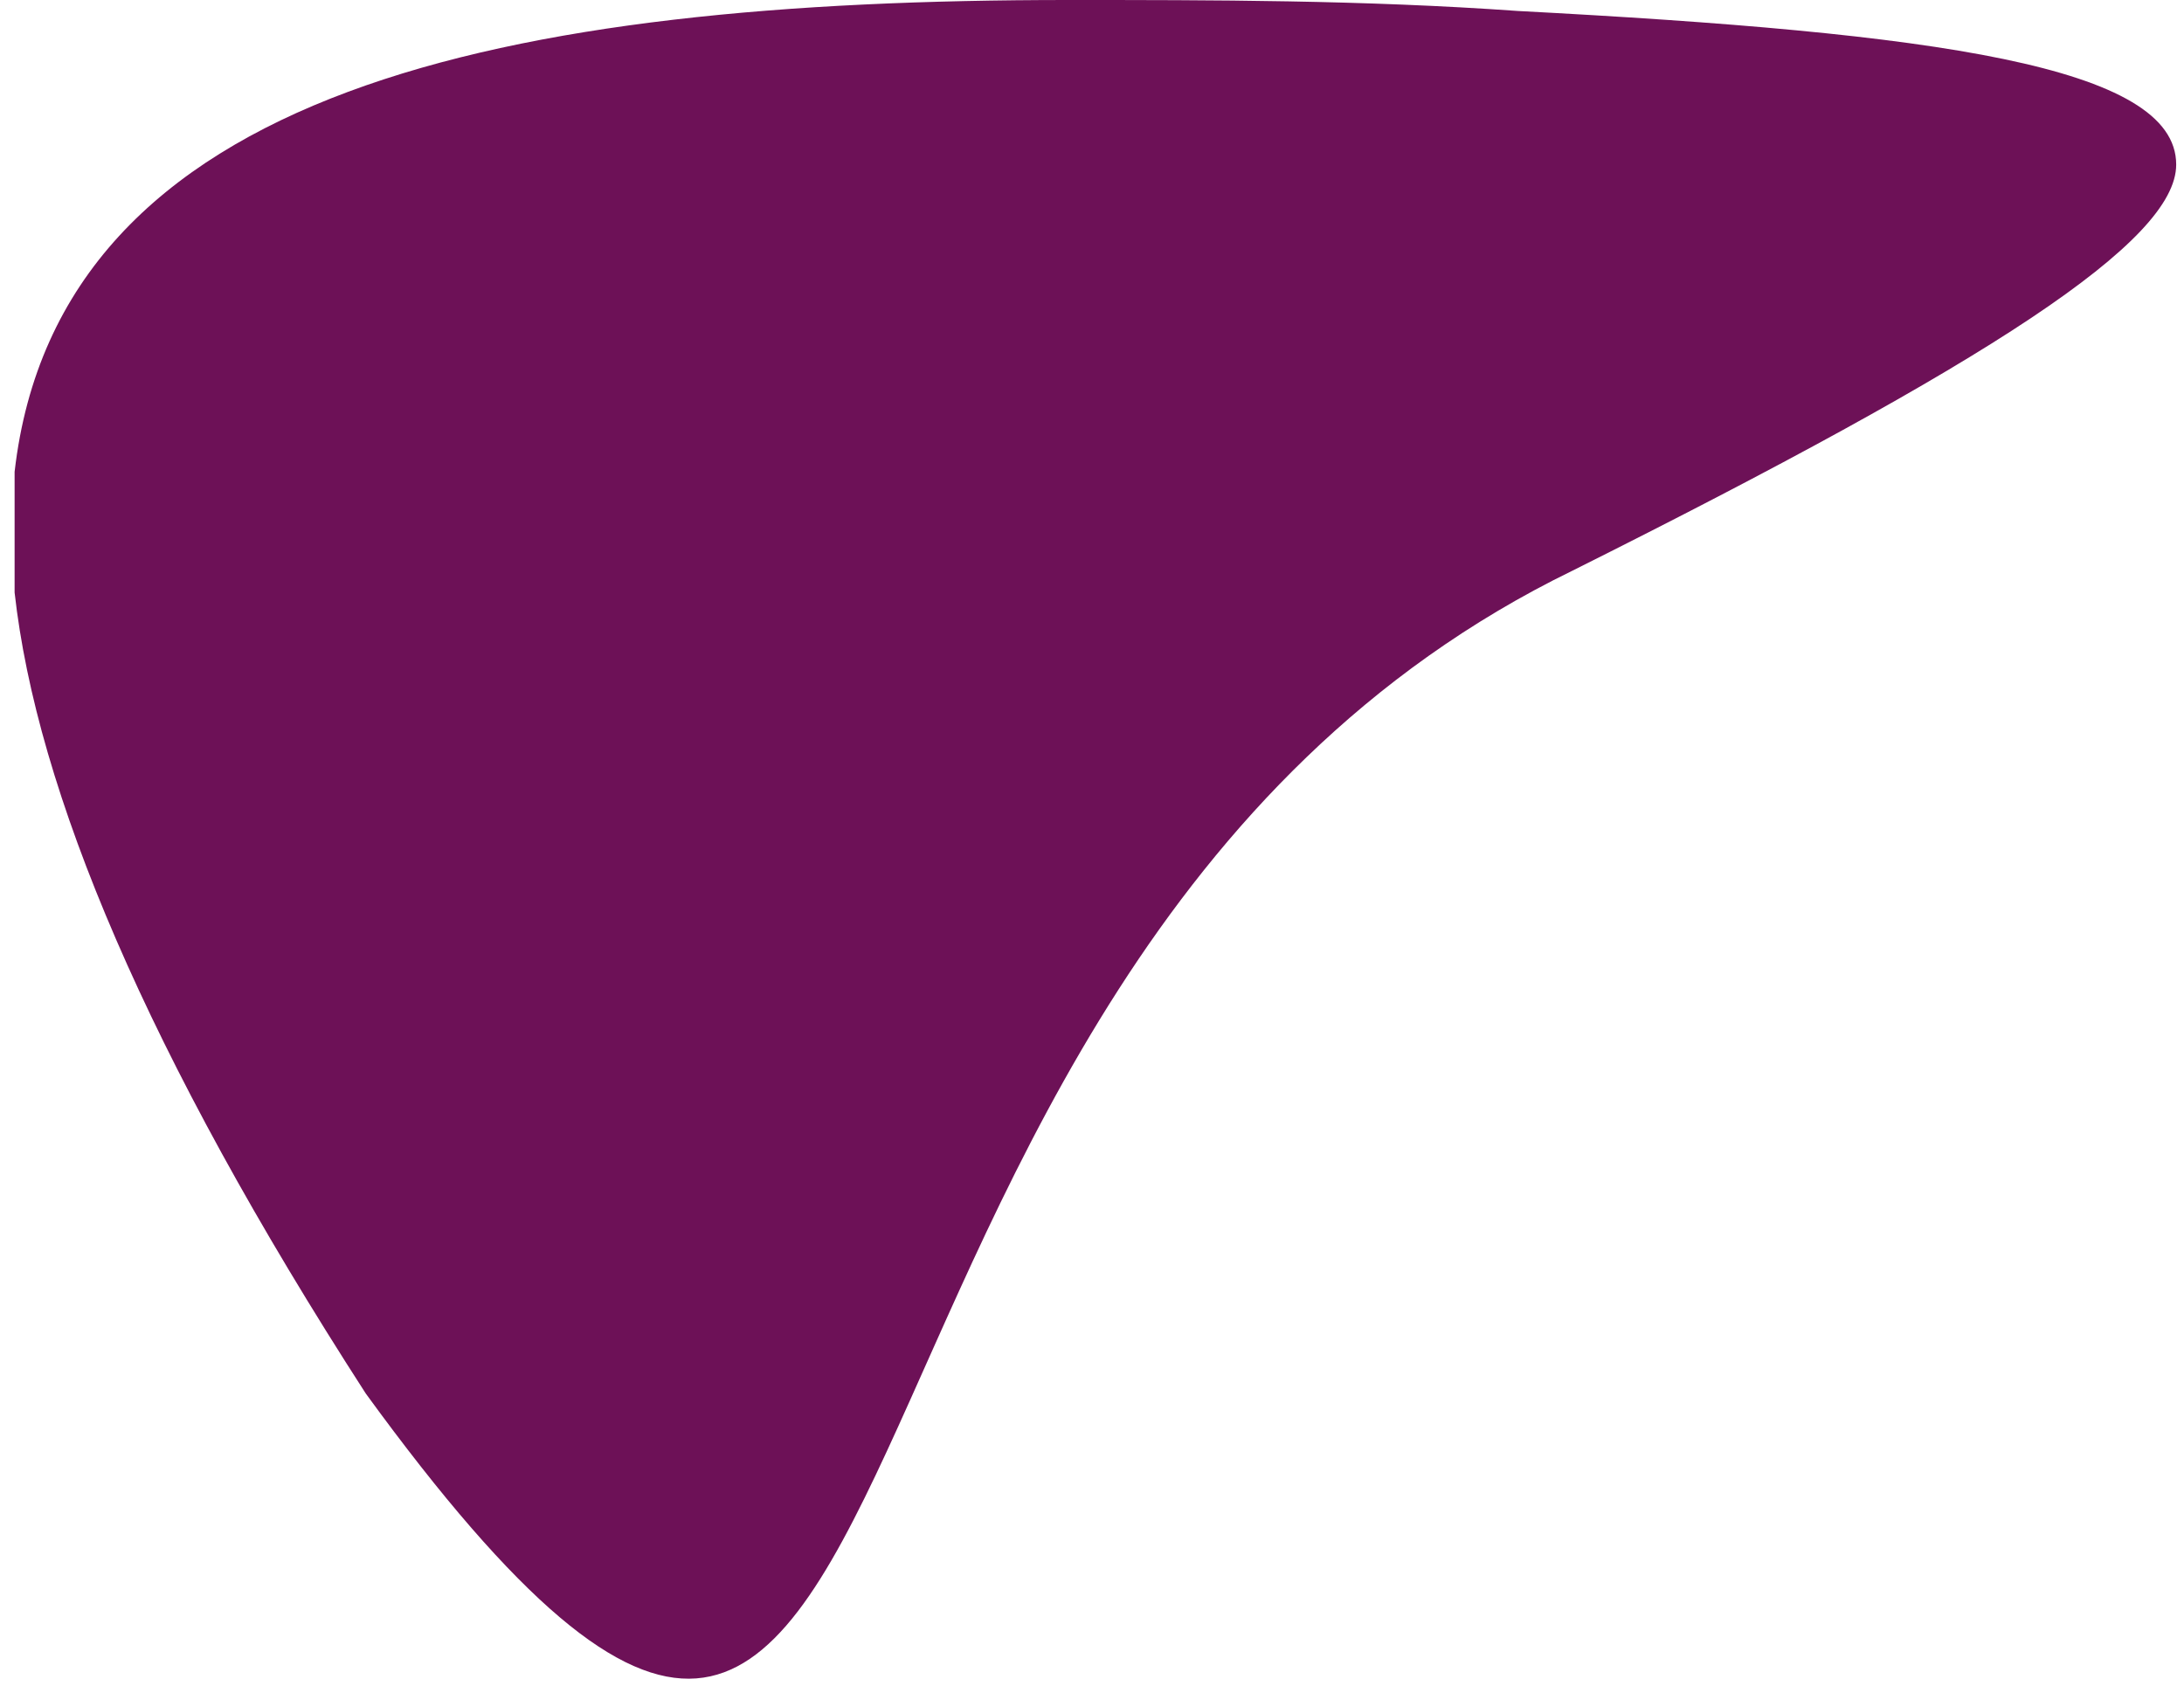 <svg width="80" height="62" viewBox="0 0 80 62" fill="none" xmlns="http://www.w3.org/2000/svg">
<path d="M55.599 0.402C49.972 8.9407e-08 44.345 0 39.12 0C18.622 0 2.143 3.215 0.535 17.283V21.704C1.339 28.939 5.358 38.585 13.397 51.044C35.905 81.992 27.062 35.771 57.608 20.9C72.882 13.264 79.714 8.842 79.714 6.029C79.714 2.412 70.872 1.206 55.599 0.402Z" fill="#6D1157"/>
</svg>

